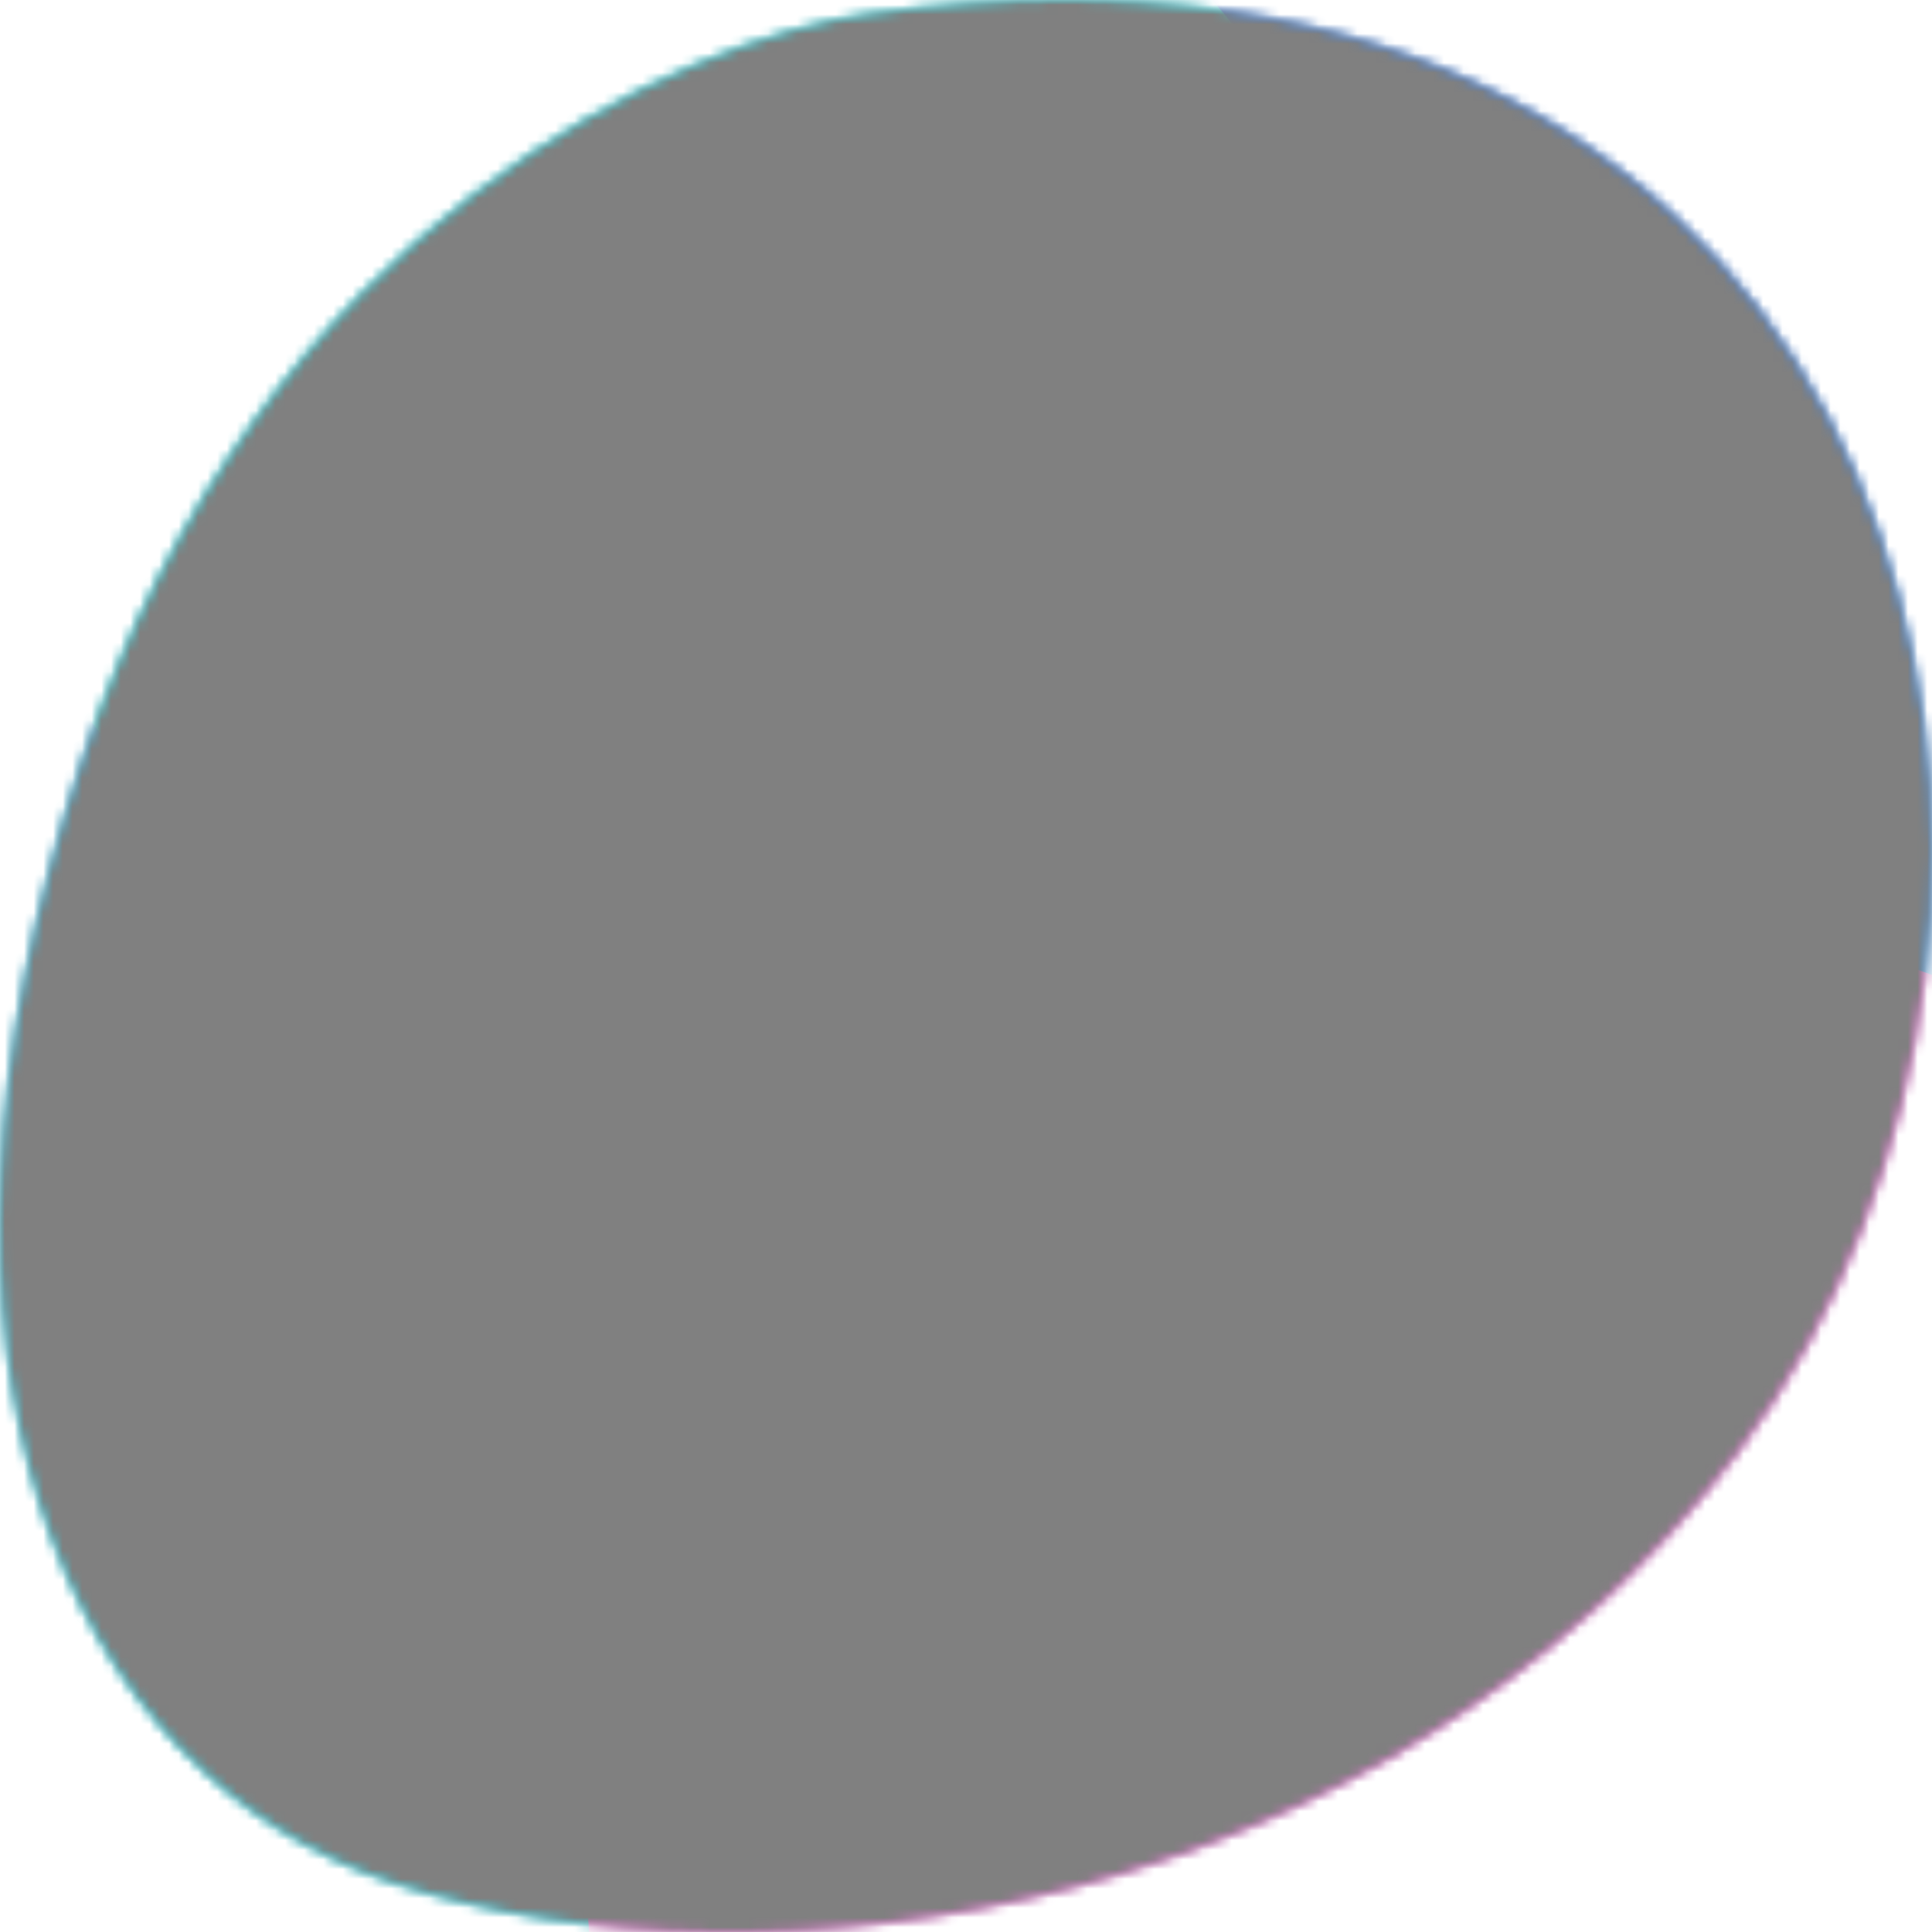 <svg xmlns="http://www.w3.org/2000/svg" fill="none" viewBox="0 0 200 200" width="400" height="400" class="coolshapes misc-9 "><g clip-path="url(#cs_clip_1_misc-9)"><mask id="cs_mask_1_misc-9" style="mask-type:alpha" width="200" height="200" x="0" y="0" maskUnits="userSpaceOnUse"><path fill="#fff" d="M8.475 78.884C27.008 22.9 70.833 4.108 89.905 1.464c110.239-15.283 132.313 92.87 90.046 148.772-36.448 48.204-100.638 57.186-139.16 44.676C6.86 183.894-11.983 140.686 8.475 78.884z"></path></mask><g mask="url(#cs_mask_1_misc-9)"><path fill="#fff" d="M200 0H0v200h200V0z"></path><path fill="url(#paint0_linear_748_4999)" d="M200 0H0v200h200V0z"></path><g filter="url(#filter0_f_748_4999)"><ellipse cx="143.777" cy="167.536" fill="#FF58E4" rx="91.994" ry="58.126" transform="rotate(-33.875 143.777 167.536)"></ellipse><ellipse cx="68.482" cy="38.587" fill="#00F0FF" rx="69.531" ry="47.75" transform="rotate(-26.262 68.482 38.587)"></ellipse></g></g></g><defs><filter id="filter0_f_748_4999" width="384.137" height="412.095" x="-77.372" y="-94.144" color-interpolation-filters="sRGB" filterUnits="userSpaceOnUse"><feFlood flood-opacity="0" result="BackgroundImageFix"></feFlood><feBlend in="SourceGraphic" in2="BackgroundImageFix" result="shape"></feBlend><feGaussianBlur result="effect1_foregroundBlur_748_4999" stdDeviation="40"></feGaussianBlur></filter><linearGradient id="paint0_linear_748_4999" x1="158.5" x2="29" y1="12.5" y2="200" gradientUnits="userSpaceOnUse"><stop stop-color="#0E6FFF"></stop><stop offset="1" stop-color="#00F0FF"></stop></linearGradient><clipPath id="cs_clip_1_misc-9"><path fill="#fff" d="M0 0H200V200H0z"></path></clipPath></defs><g style="mix-blend-mode:overlay" mask="url(#cs_mask_1_misc-9)"><path fill="gray" stroke="transparent" d="M200 0H0v200h200V0z" filter="url(#cs_noise_1_misc-9)"></path></g><defs><filter id="cs_noise_1_misc-9" width="100%" height="100%" x="0%" y="0%" filterUnits="objectBoundingBox"><feTurbulence baseFrequency="0.6" numOctaves="5" result="out1" seed="4"></feTurbulence><feComposite in="out1" in2="SourceGraphic" operator="in" result="out2"></feComposite><feBlend in="SourceGraphic" in2="out2" mode="overlay" result="out3"></feBlend></filter></defs></svg>